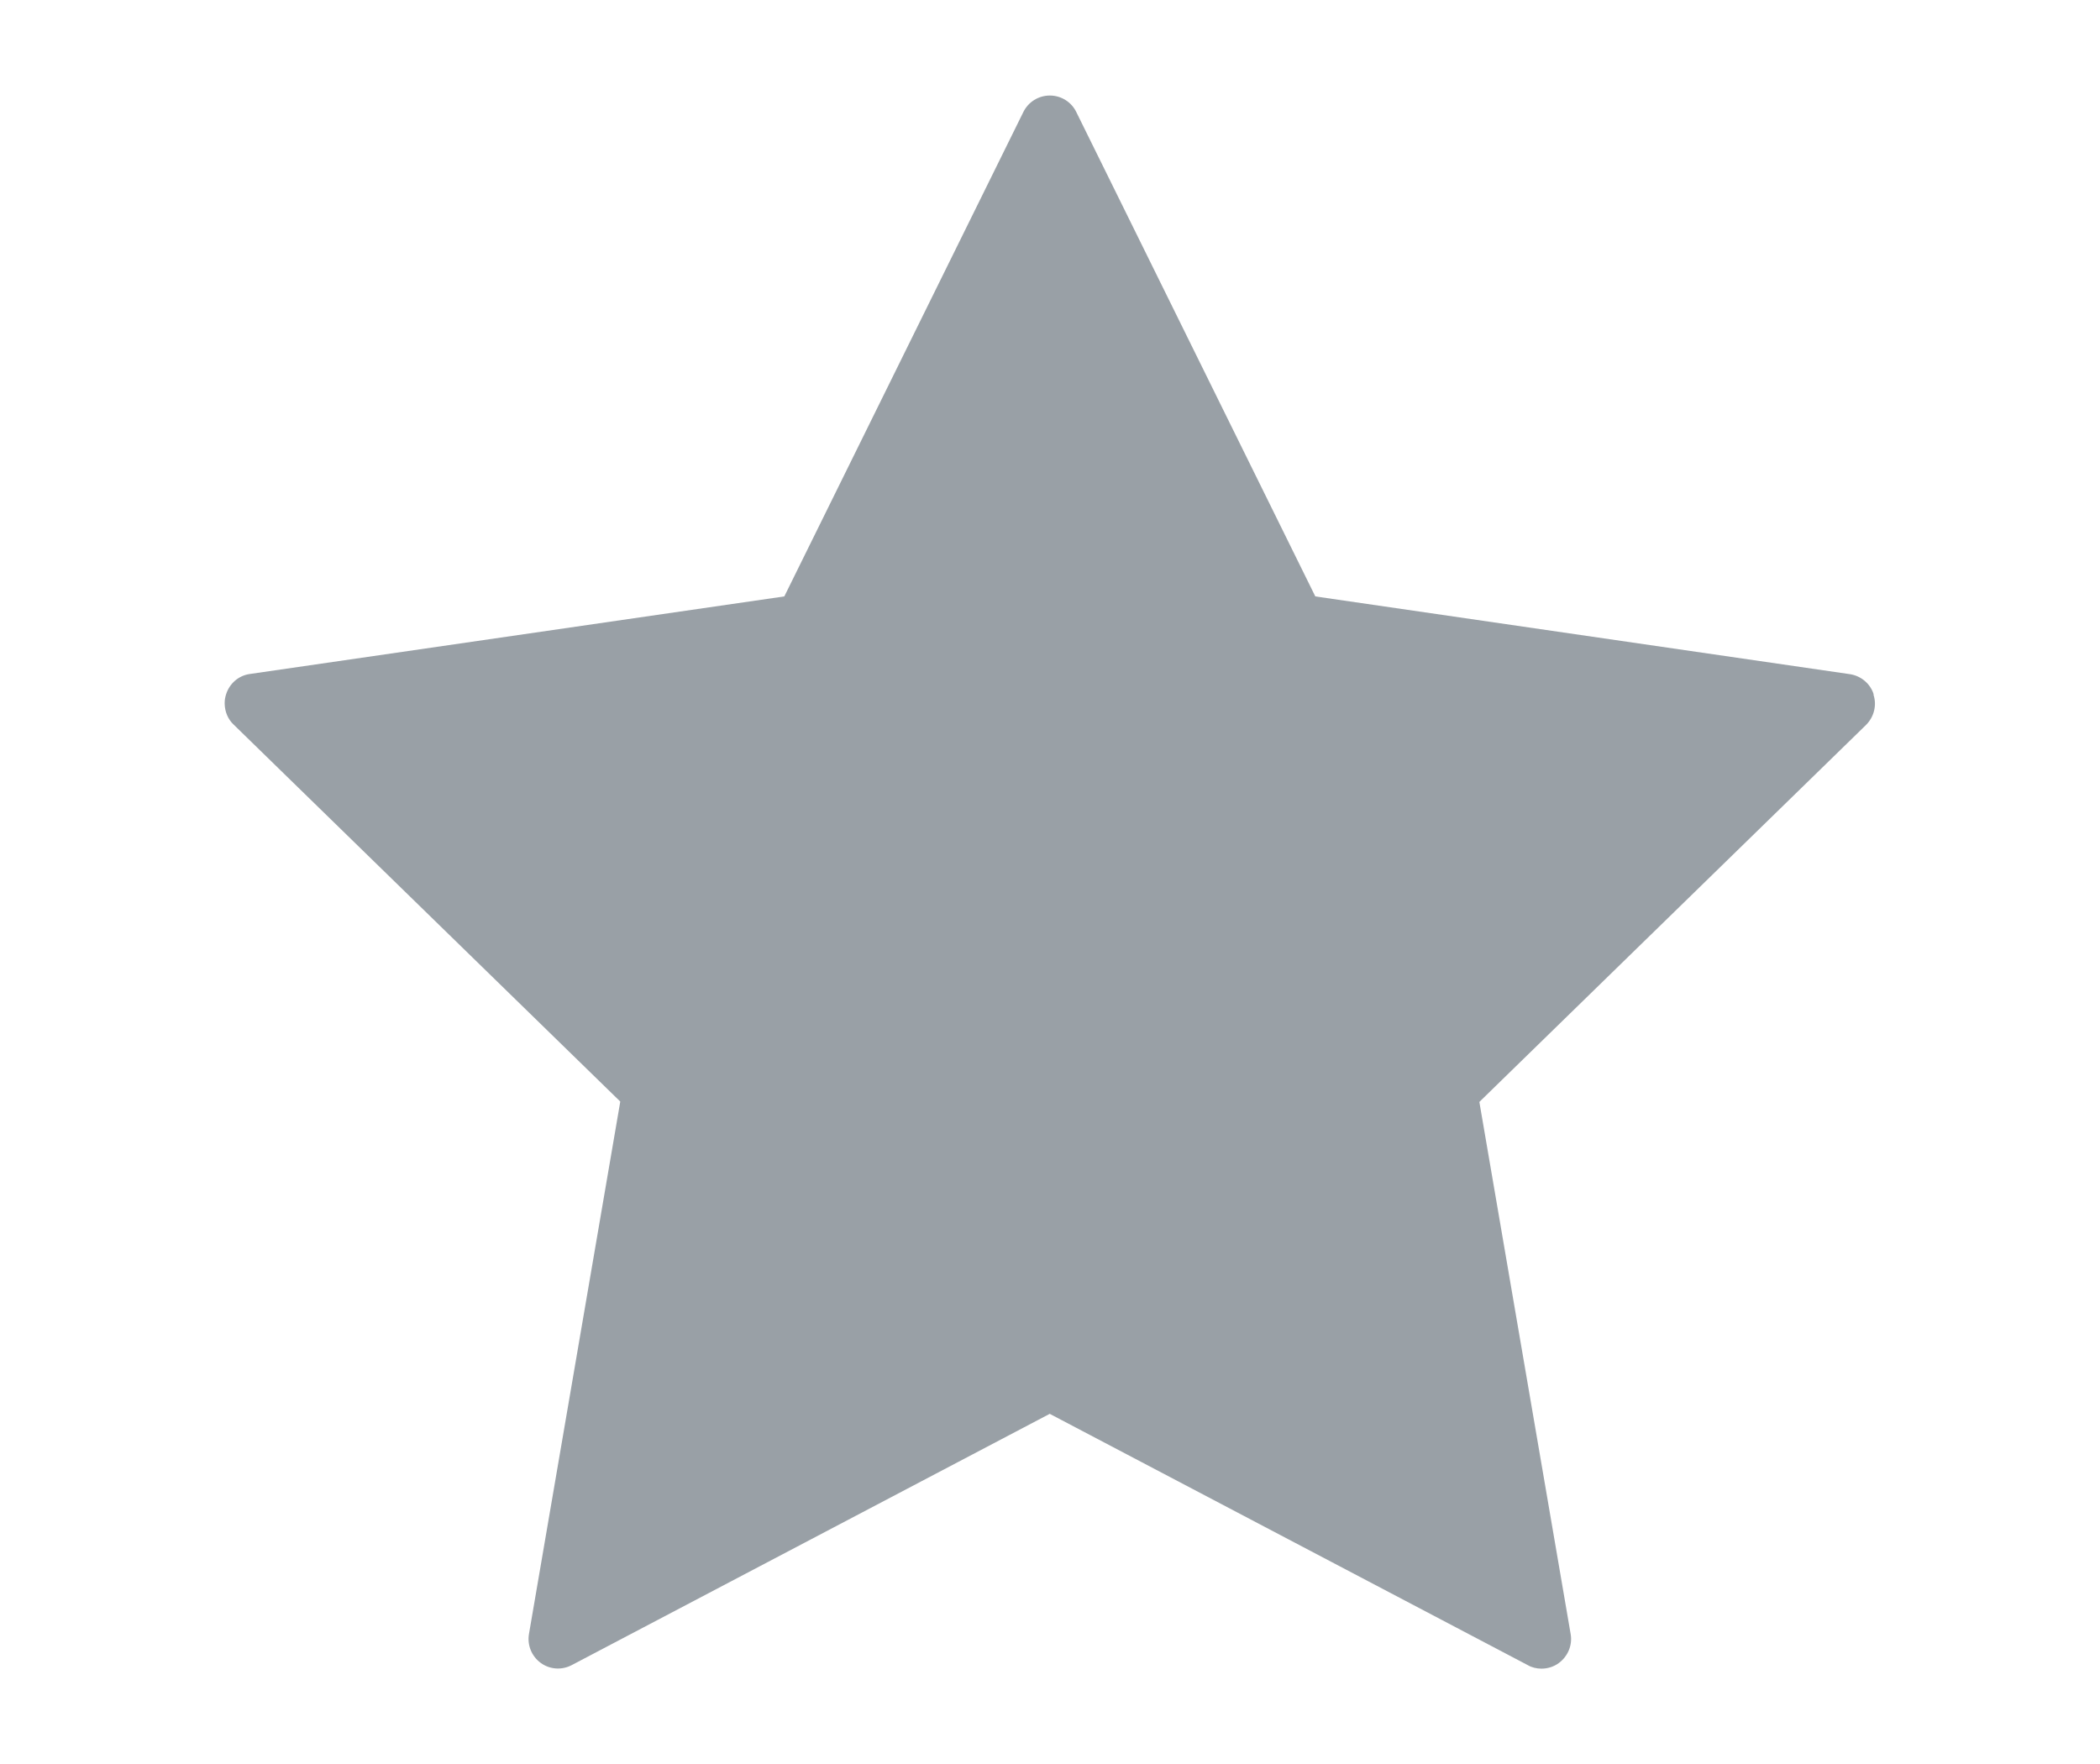 <?xml version="1.0" encoding="UTF-8"?>
<!DOCTYPE svg PUBLIC "-//W3C//DTD SVG 1.1//EN" "http://www.w3.org/Graphics/SVG/1.1/DTD/svg11.dtd">
<!-- Creator: CorelDRAW -->
<svg xmlns="http://www.w3.org/2000/svg" xml:space="preserve" width="50px" height="42px" style="shape-rendering:geometricPrecision; text-rendering:geometricPrecision; image-rendering:optimizeQuality; fill-rule:evenodd; clip-rule:evenodd"
viewBox="0 0 11.291 9.445"
 xmlns:xlink="http://www.w3.org/1999/xlink">
 <defs>
  <style type="text/css">
   <![CDATA[
    .fil1 {fill:none}
    .fil0 {fill:#99A0A6}
   ]]>
  </style>
 </defs>
 <g id="Layer_x0020_1">
  <path id="star.eps" class="fil0" d="M10.074 3.713c-0.018,-0.057 -0.068,-0.099 -0.128,-0.108l-2.874 -0.418 -1.285 -2.604c-0.026,-0.054 -0.081,-0.089 -0.142,-0.089 -0.061,-7.44054e-005 -0.116,0.034 -0.143,0.089l-1.285 2.604 -2.873 0.417c-0.06,0.008 -0.109,0.05 -0.128,0.108 -0.005,0.015 -0.008,0.031 -0.008,0.047l0 0.006c0.001,0.041 0.017,0.082 0.048,0.111l2.079 2.027 -0.491 2.863c-0.01,0.059 0.014,0.119 0.063,0.155 0.049,0.036 0.114,0.04 0.167,0.012l2.57 -1.351 2.57 1.351c0.022,0.013 0.048,0.019 0.074,0.019 0.033,0 0.066,-0.01 0.093,-0.03 0.049,-0.036 0.074,-0.096 0.064,-0.155l-0.491 -2.862 2.079 -2.027c0.043,-0.043 0.059,-0.106 0.04,-0.163z"/>
 </g>
 <g id="Layer_x0020_1_0">
  <rect class="fil1" y="5.59046e-005" width="11.291" height="9.445"/>
 </g>
</svg>
